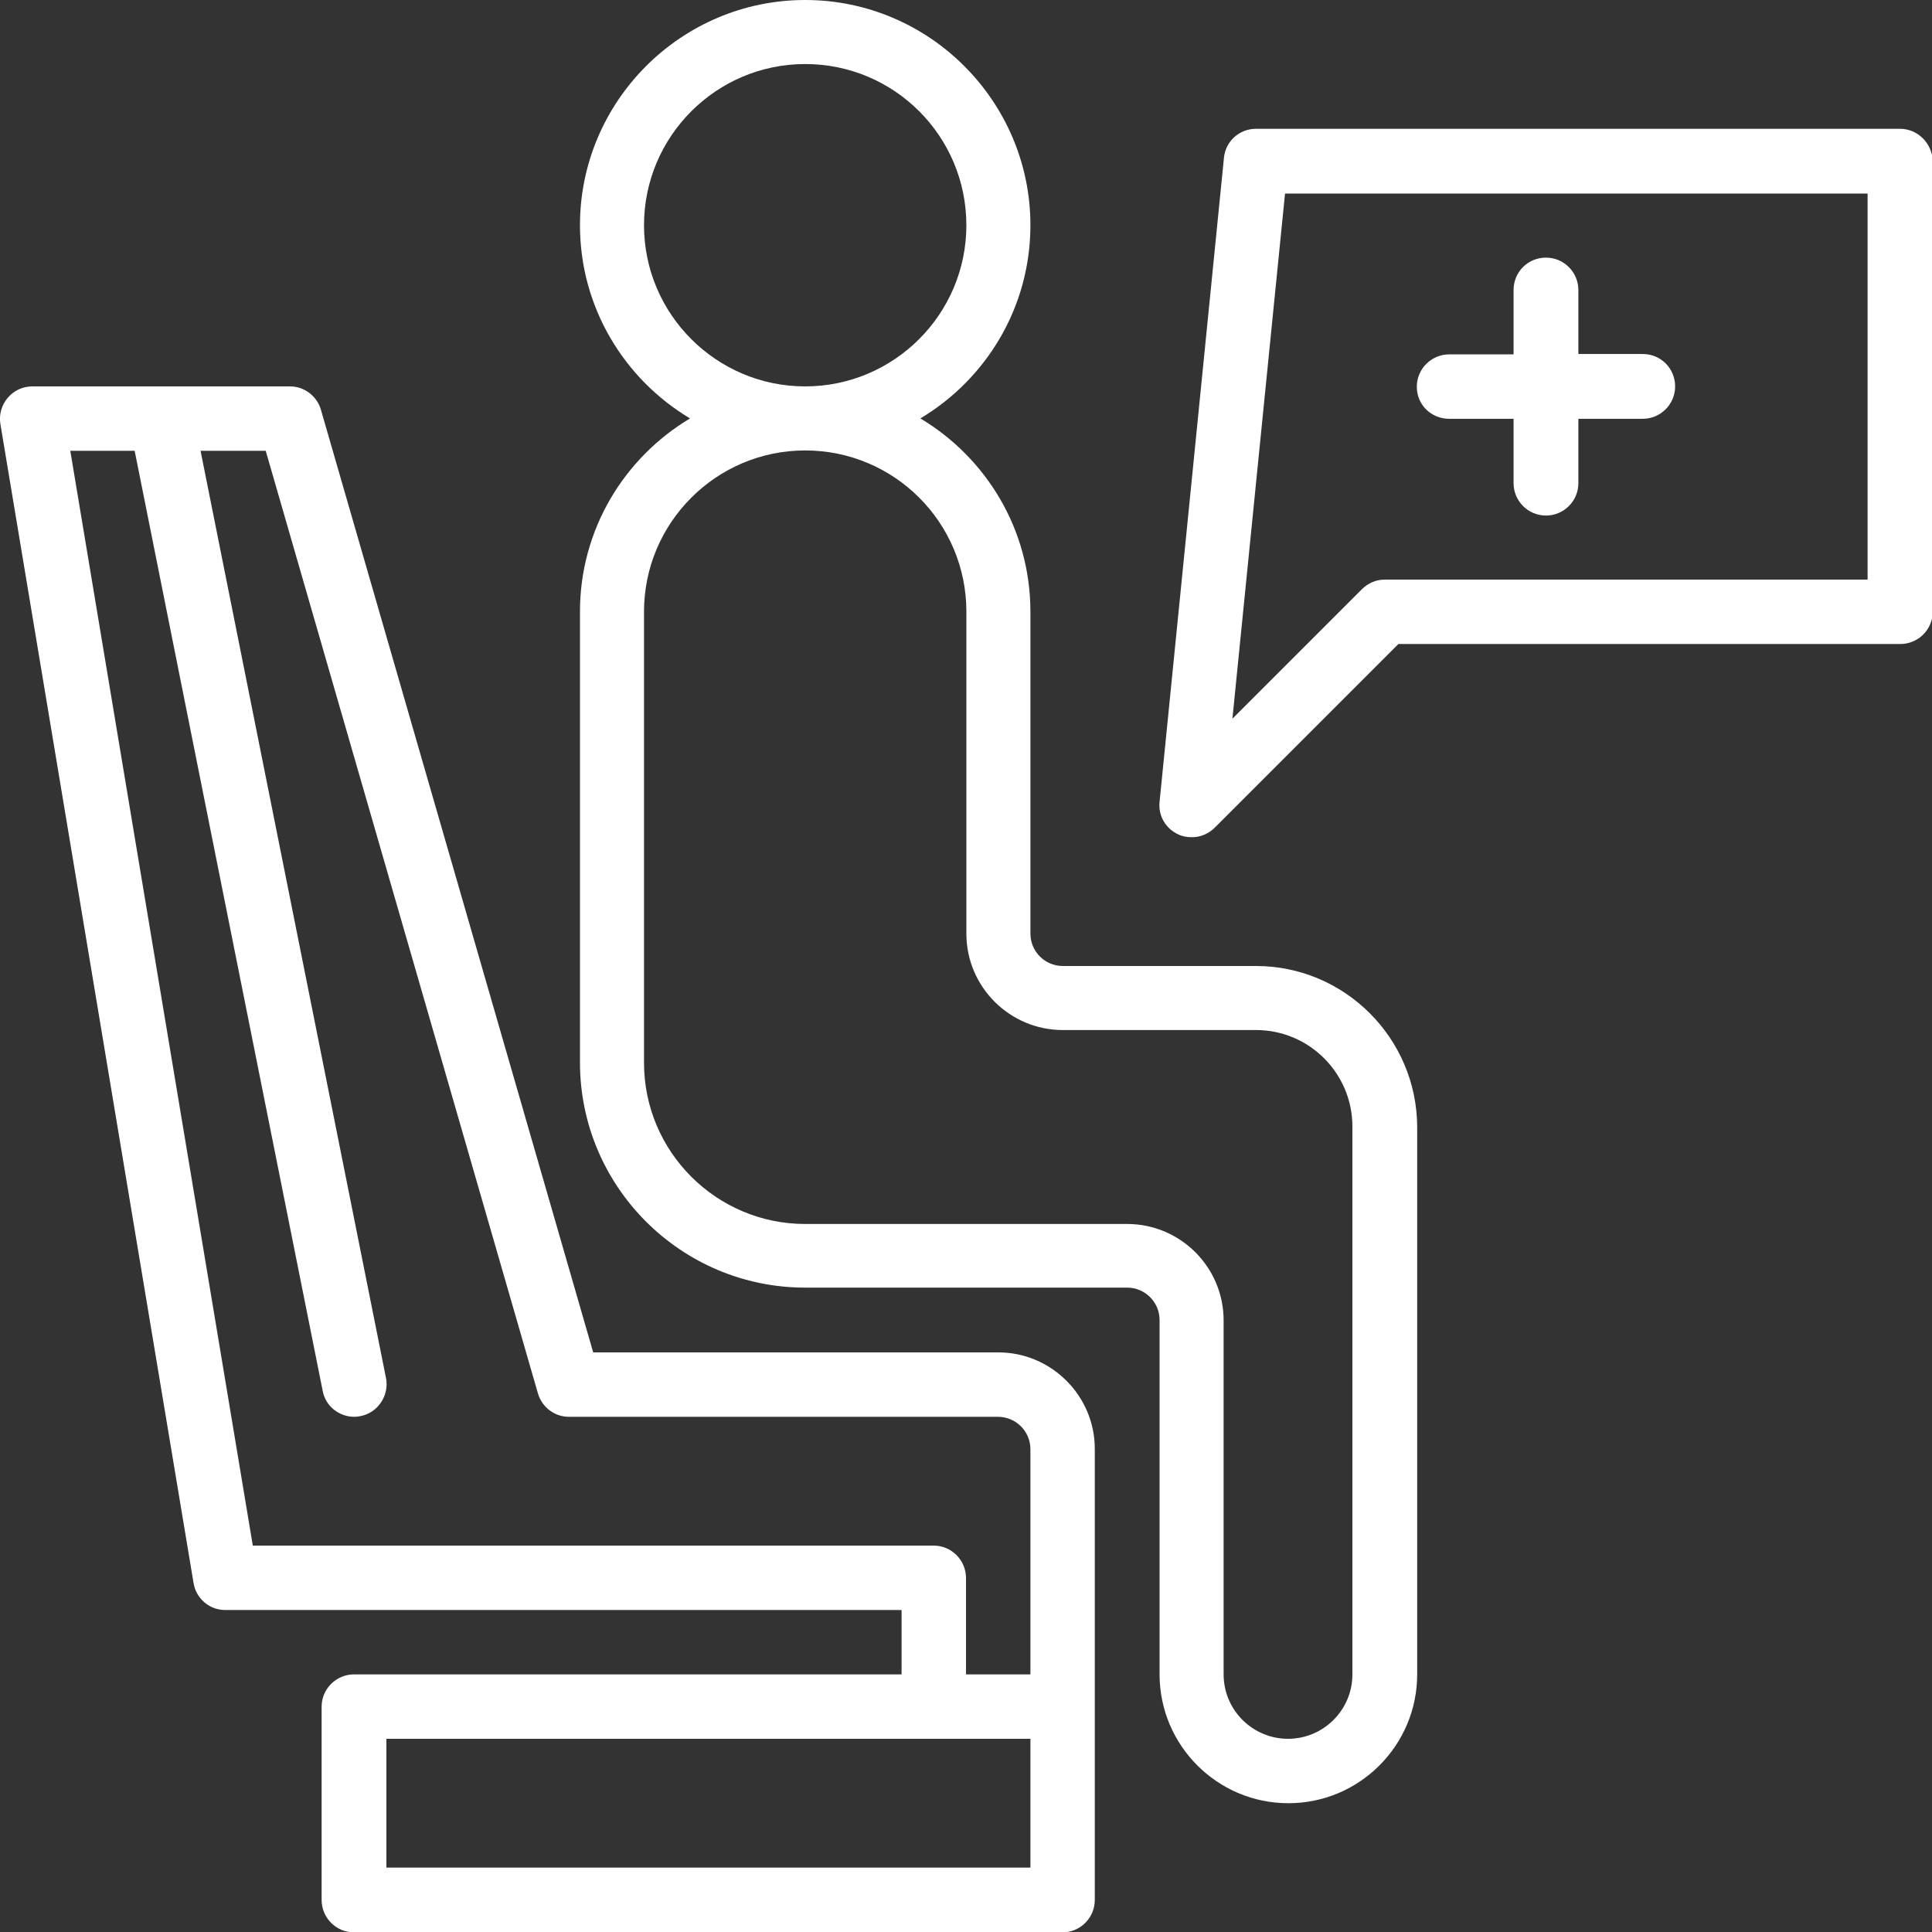 <?xml version="1.0" encoding="UTF-8"?>
<svg xmlns="http://www.w3.org/2000/svg" width="47" height="47" viewBox="0 0 47 47" fill="none">
  <rect x="0" y="0" width="47" height="47" fill="#333333" stroke="none"/>
  <g clip-path="url(#clip0_208_2237)">
    <path d="M30.555 23.5H25.855C25.425 23.5 25.067 23.151 25.067 22.712V14.879C25.067 12.883 23.993 11.137 22.39 10.179C23.993 9.221 25.067 7.475 25.067 5.479C25.067 2.462 22.605 0 19.588 0C16.571 0 14.109 2.462 14.109 5.479C14.109 7.475 15.184 9.221 16.786 10.179C15.184 11.137 14.109 12.883 14.109 14.879V25.846C14.109 28.871 16.571 31.324 19.588 31.324H27.422C27.851 31.324 28.209 31.674 28.209 32.112V40.733C28.209 42.461 29.615 43.867 31.343 43.867C33.071 43.867 34.476 42.461 34.476 40.733V27.412C34.467 25.255 32.712 23.5 30.555 23.5ZM15.667 5.479C15.667 3.321 17.422 1.558 19.588 1.558C21.755 1.558 23.509 3.312 23.509 5.479C23.509 7.645 21.746 9.4 19.588 9.4C17.431 9.4 15.667 7.645 15.667 5.479ZM32.9 40.733C32.9 41.602 32.193 42.3 31.334 42.3C30.474 42.3 29.767 41.602 29.767 40.733V32.121C29.767 30.823 28.711 29.776 27.422 29.776H19.588C17.431 29.776 15.667 28.021 15.667 25.855V14.879C15.667 12.721 17.422 10.958 19.588 10.958C21.755 10.958 23.509 12.712 23.509 14.879V22.712C23.509 24.01 24.566 25.058 25.855 25.058H30.555C31.853 25.058 32.9 26.114 32.9 27.403V40.733Z" fill="white"></path>
    <path d="M24.288 32.9H14.431L7.806 9.964C7.708 9.633 7.404 9.4 7.054 9.4H0.788C0.555 9.4 0.34 9.498 0.188 9.678C0.036 9.857 -0.027 10.089 0.009 10.313L4.709 38.513C4.772 38.889 5.094 39.167 5.479 39.167H21.933V40.733H8.612C8.182 40.733 7.824 41.083 7.824 41.521V46.221C7.824 46.651 8.173 47.009 8.612 47.009H25.845C26.275 47.009 26.633 46.66 26.633 46.221V35.245C26.633 33.956 25.577 32.9 24.288 32.9ZM25.067 45.433H9.4V42.3H25.067V45.433ZM25.067 40.733H23.5V38.388C23.5 37.958 23.151 37.6 22.712 37.6H6.15L1.71 10.967H3.276L7.851 33.84C7.923 34.216 8.254 34.467 8.621 34.467C8.675 34.467 8.72 34.458 8.773 34.449C9.194 34.368 9.472 33.947 9.391 33.527L4.879 10.967H6.464L13.088 33.903C13.187 34.234 13.491 34.467 13.84 34.467H24.279C24.709 34.467 25.067 34.816 25.067 35.255V40.733Z" fill="white"></path>
    <path d="M46.221 3.133H30.554C30.151 3.133 29.811 3.438 29.775 3.841L28.209 19.507C28.173 19.838 28.352 20.152 28.656 20.295C28.764 20.349 28.88 20.367 28.996 20.367C29.202 20.367 29.399 20.286 29.552 20.134L34.019 15.667H46.23C46.66 15.667 47.018 15.318 47.018 14.879V3.912C47 3.482 46.651 3.133 46.221 3.133ZM45.433 14.1H33.688C33.482 14.1 33.285 14.181 33.132 14.333L29.981 17.484L31.261 4.709H45.433V14.1Z" fill="white"></path>
    <path d="M35.255 10.188H36.821V11.755C36.821 12.184 37.17 12.542 37.609 12.542C38.039 12.542 38.397 12.193 38.397 11.755V10.188H39.964C40.393 10.188 40.751 9.839 40.751 9.4C40.751 8.961 40.402 8.612 39.964 8.612H38.397V7.055C38.397 6.625 38.048 6.267 37.609 6.267C37.17 6.267 36.821 6.616 36.821 7.055V8.621H35.255C34.825 8.621 34.467 8.97 34.467 9.409C34.467 9.848 34.816 10.188 35.255 10.188Z" fill="white"></path>
  </g>
  <defs>
    <clipPath id="clip0_208_2237">
      <rect width="47" height="47" fill="white"></rect>
    </clipPath>
  </defs>
</svg>

